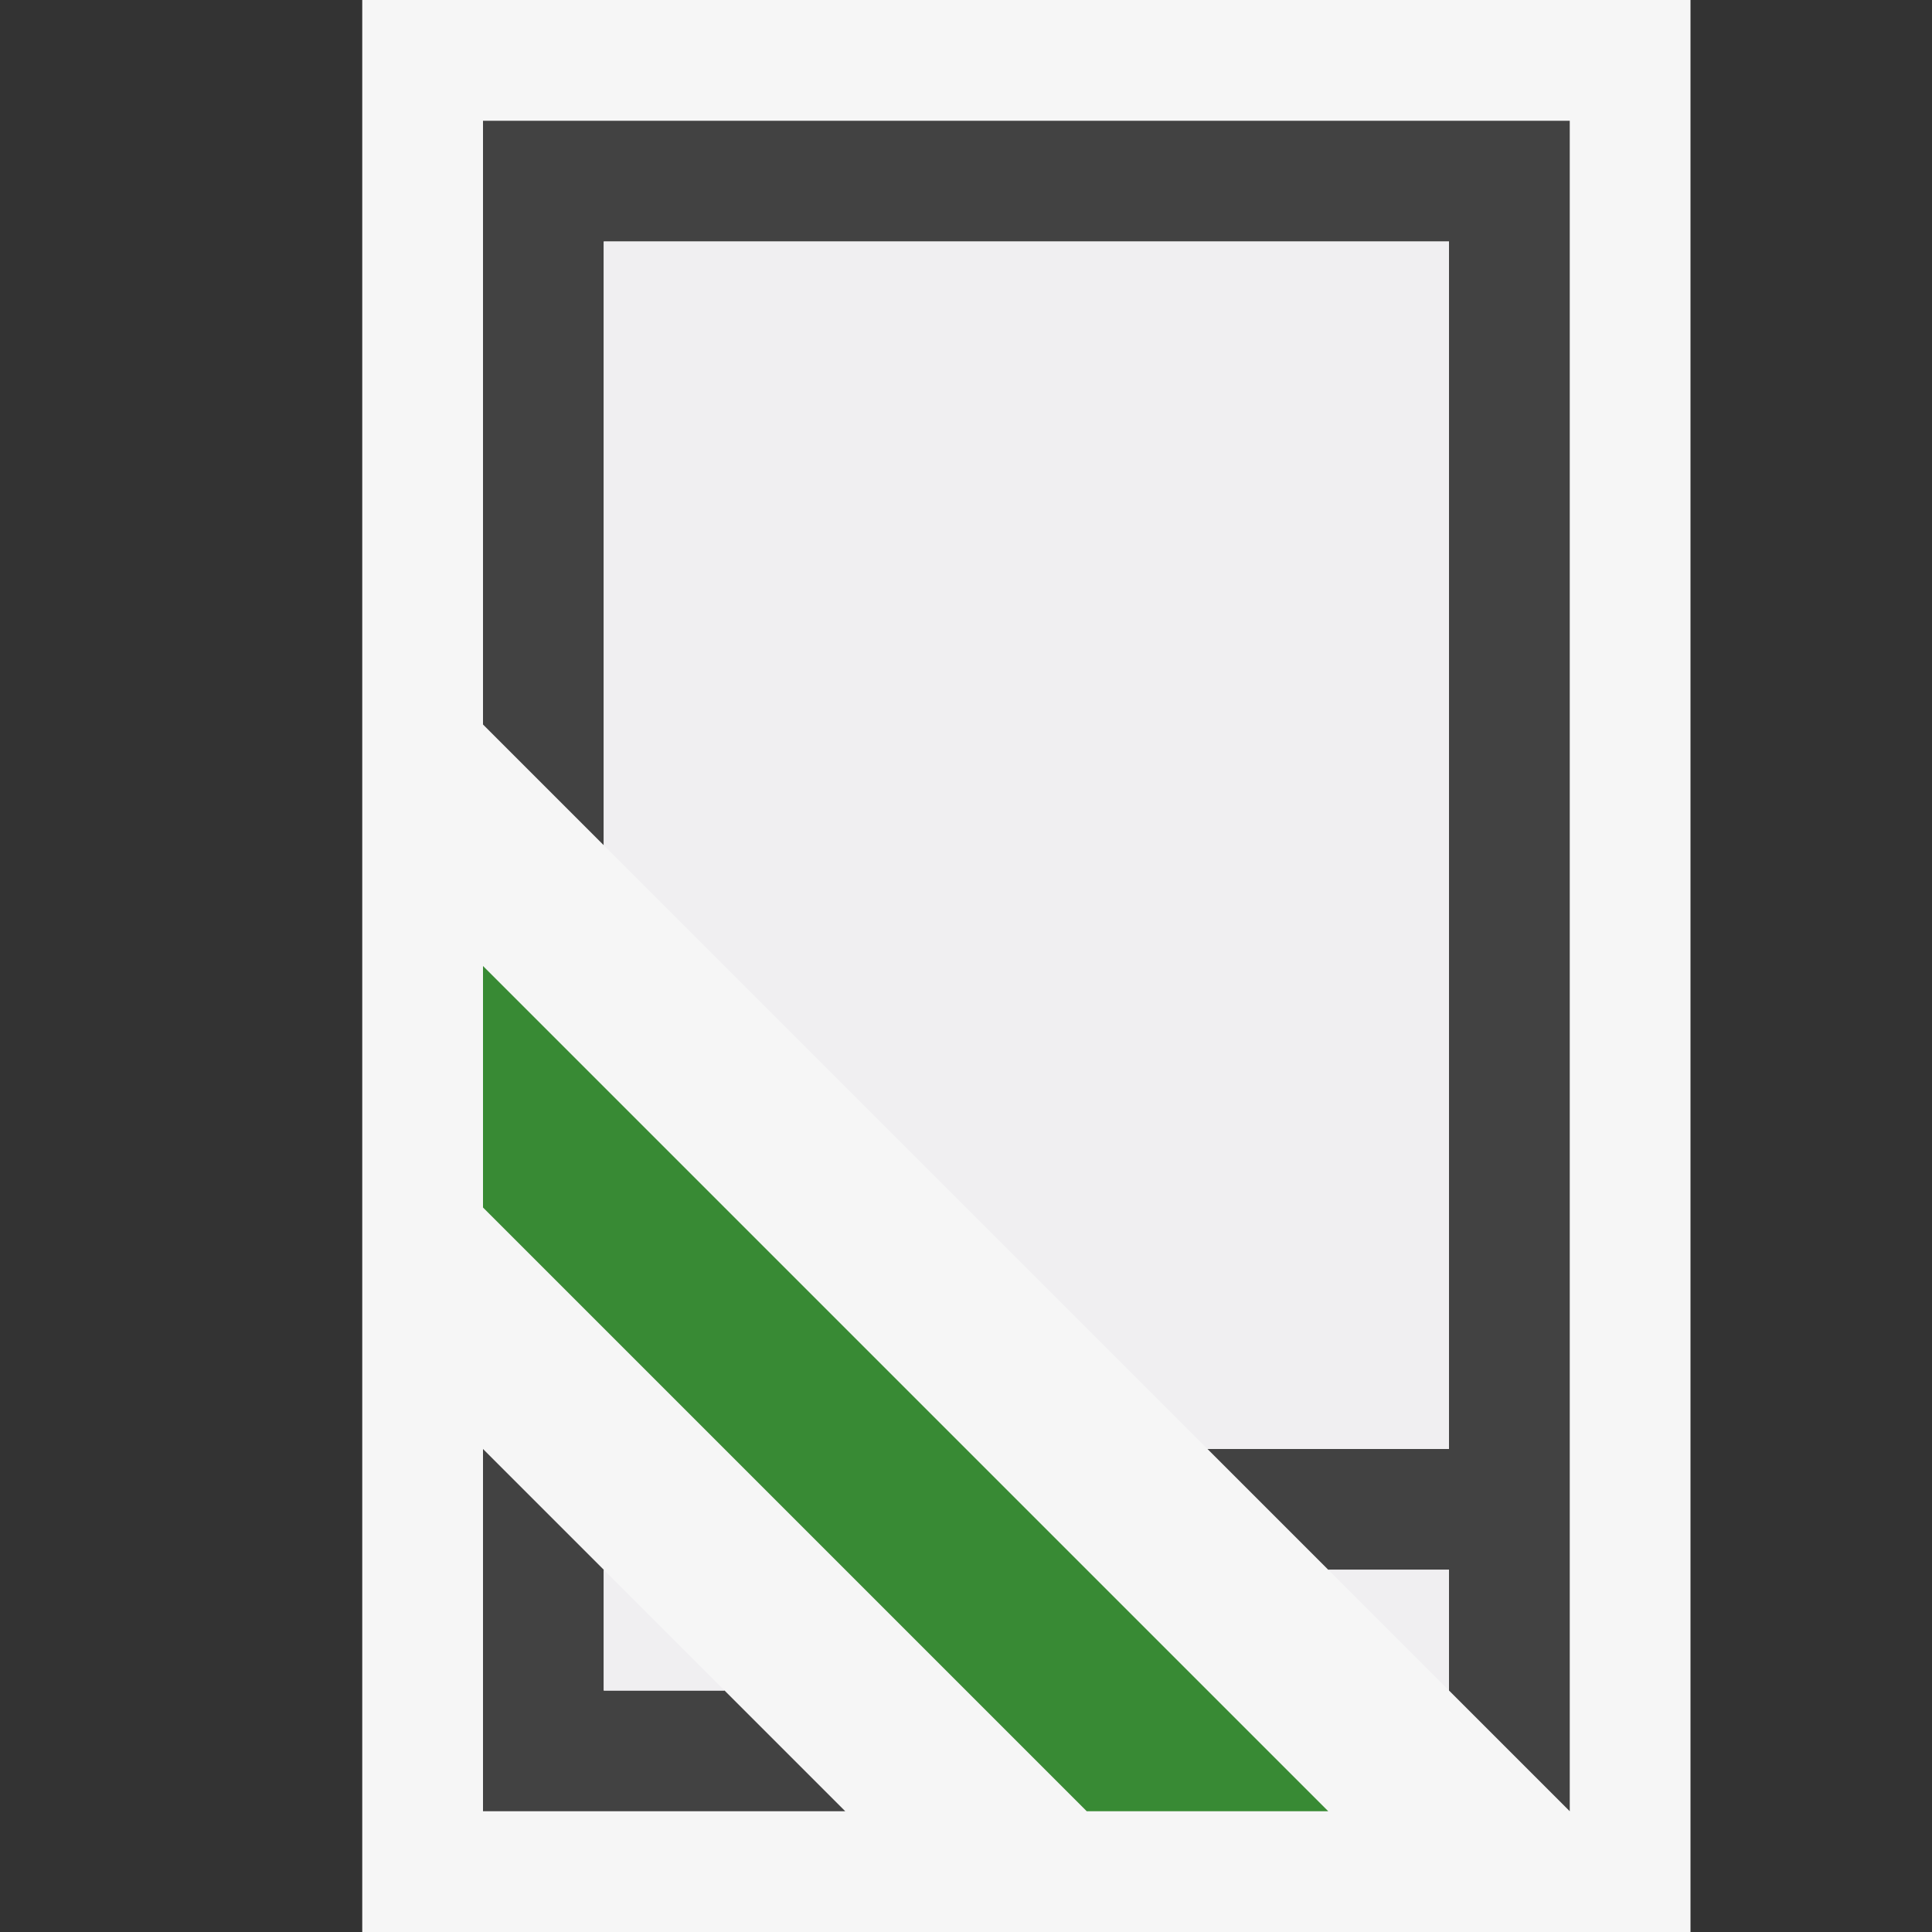 <svg xmlns="http://www.w3.org/2000/svg" viewBox="0 0 16 16"><rect x="0" y="0" width="16" height="16" fill="#333333" stroke="none"/><style>.st0{opacity:0}.st0,.st1{fill:#f6f6f6}.st2{fill:#424242}.st3{fill:#388a34}.st4{fill:#f0eff1}</style><g id="outline"><path class="st0" d="M0 0h16v16H0z"/><path class="st1" d="M3 0v16h11V0z"/></g><g id="icon_x5F_bg"><path class="st2" d="M5 14v-1l-1-1v3h3l-1-1zM4 1v5l1 1V2h7v10h-2l1 1h1v1l1 1V1z"/></g><path class="st3" d="M11 15H9l-5-5V8z" id="color_x5F_importance"/><g id="icon_x5F_fg"><path class="st4" d="M5 14h1l-1-1zM12 14v-1h-1zM10 12h2V2H5v5z"/></g></svg>